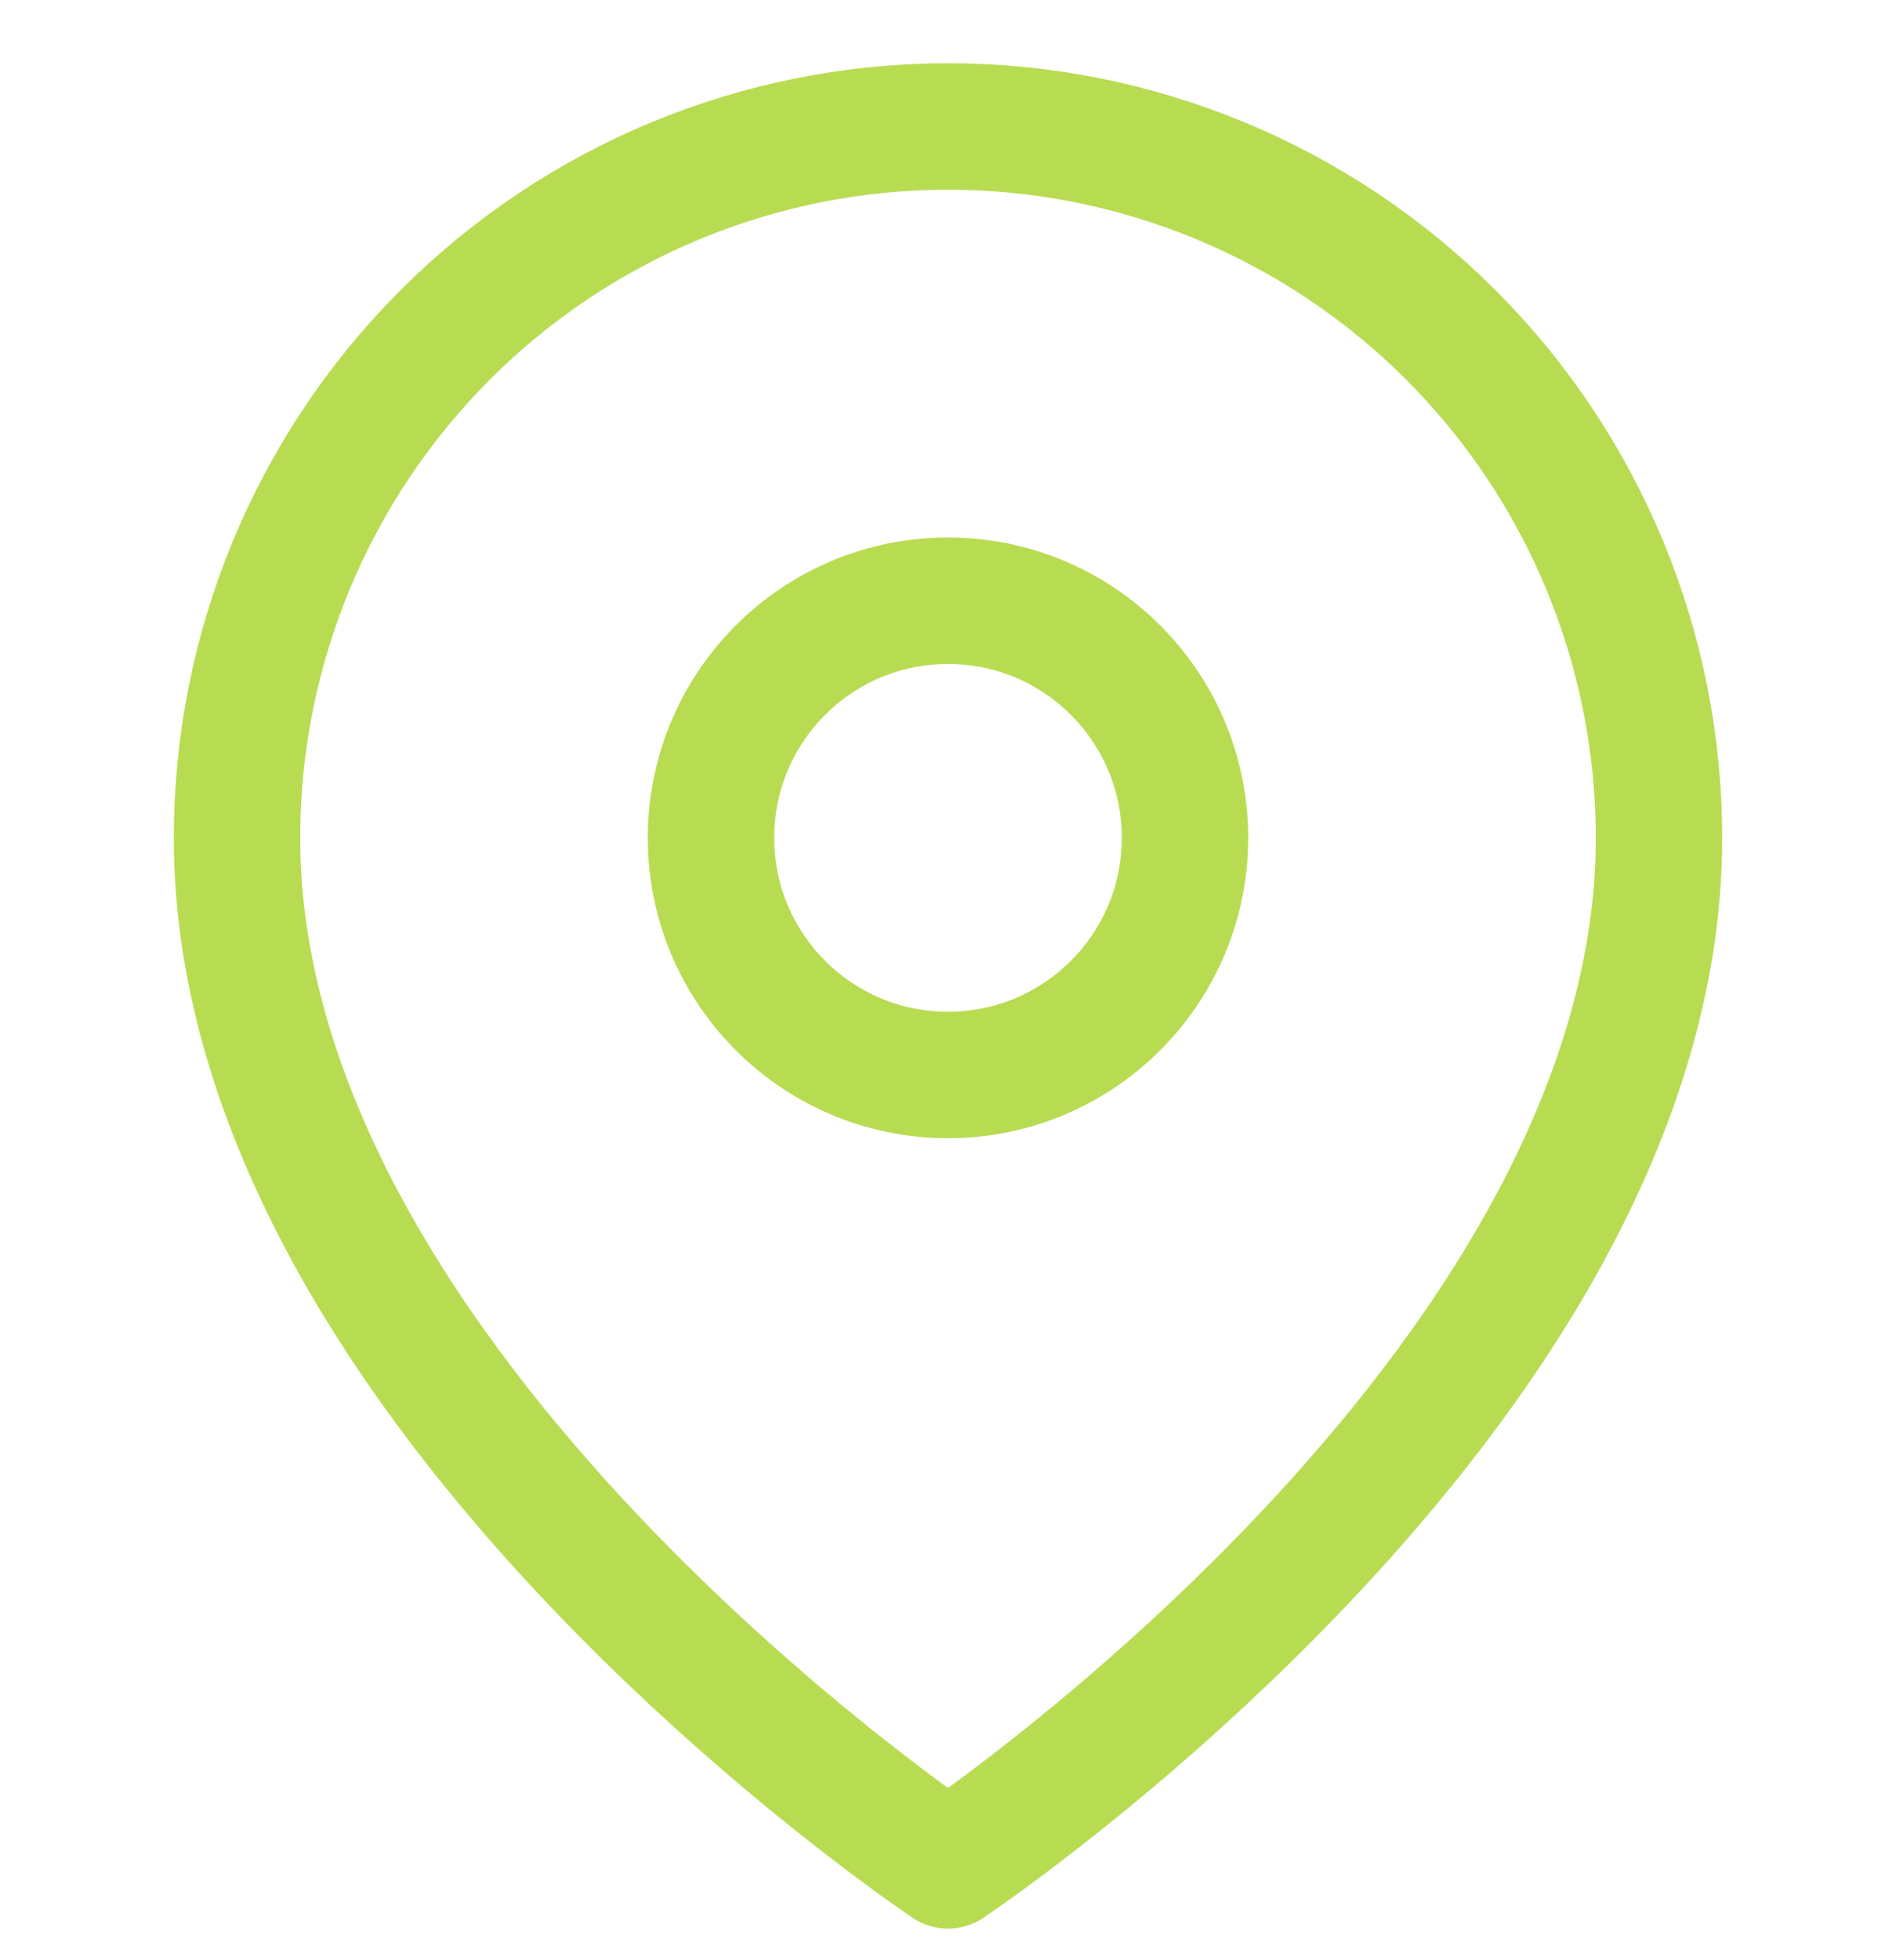 <?xml version="1.0" encoding="UTF-8"?>
<svg xmlns="http://www.w3.org/2000/svg" width="30" height="31" viewBox="0 0 30 31" fill="none">
  <g clip-path="url(#clip0_416_3288)">
    <path d="M26.25 13.25C26.25 22 15 29.5 15 29.5C15 29.5 3.75 22 3.75 13.25C3.75 10.266 4.935 7.405 7.045 5.295C9.155 3.185 12.016 2 15 2C17.984 2 20.845 3.185 22.955 5.295C25.065 7.405 26.25 10.266 26.25 13.25Z" stroke="#B7DC52" stroke-width="2" stroke-linecap="round" stroke-linejoin="round"></path>
    <path d="M15 17C17.071 17 18.75 15.321 18.75 13.25C18.75 11.179 17.071 9.5 15 9.5C12.929 9.5 11.25 11.179 11.25 13.25C11.25 15.321 12.929 17 15 17Z" stroke="#B7DC52" stroke-width="2" stroke-linecap="round" stroke-linejoin="round"></path>
  </g>
  <defs>
    <clipPath id="clip0_416_3288">
      <rect width="30" height="30" fill="white" transform="translate(0 0.75)"></rect>
    </clipPath>
  </defs>
</svg>
